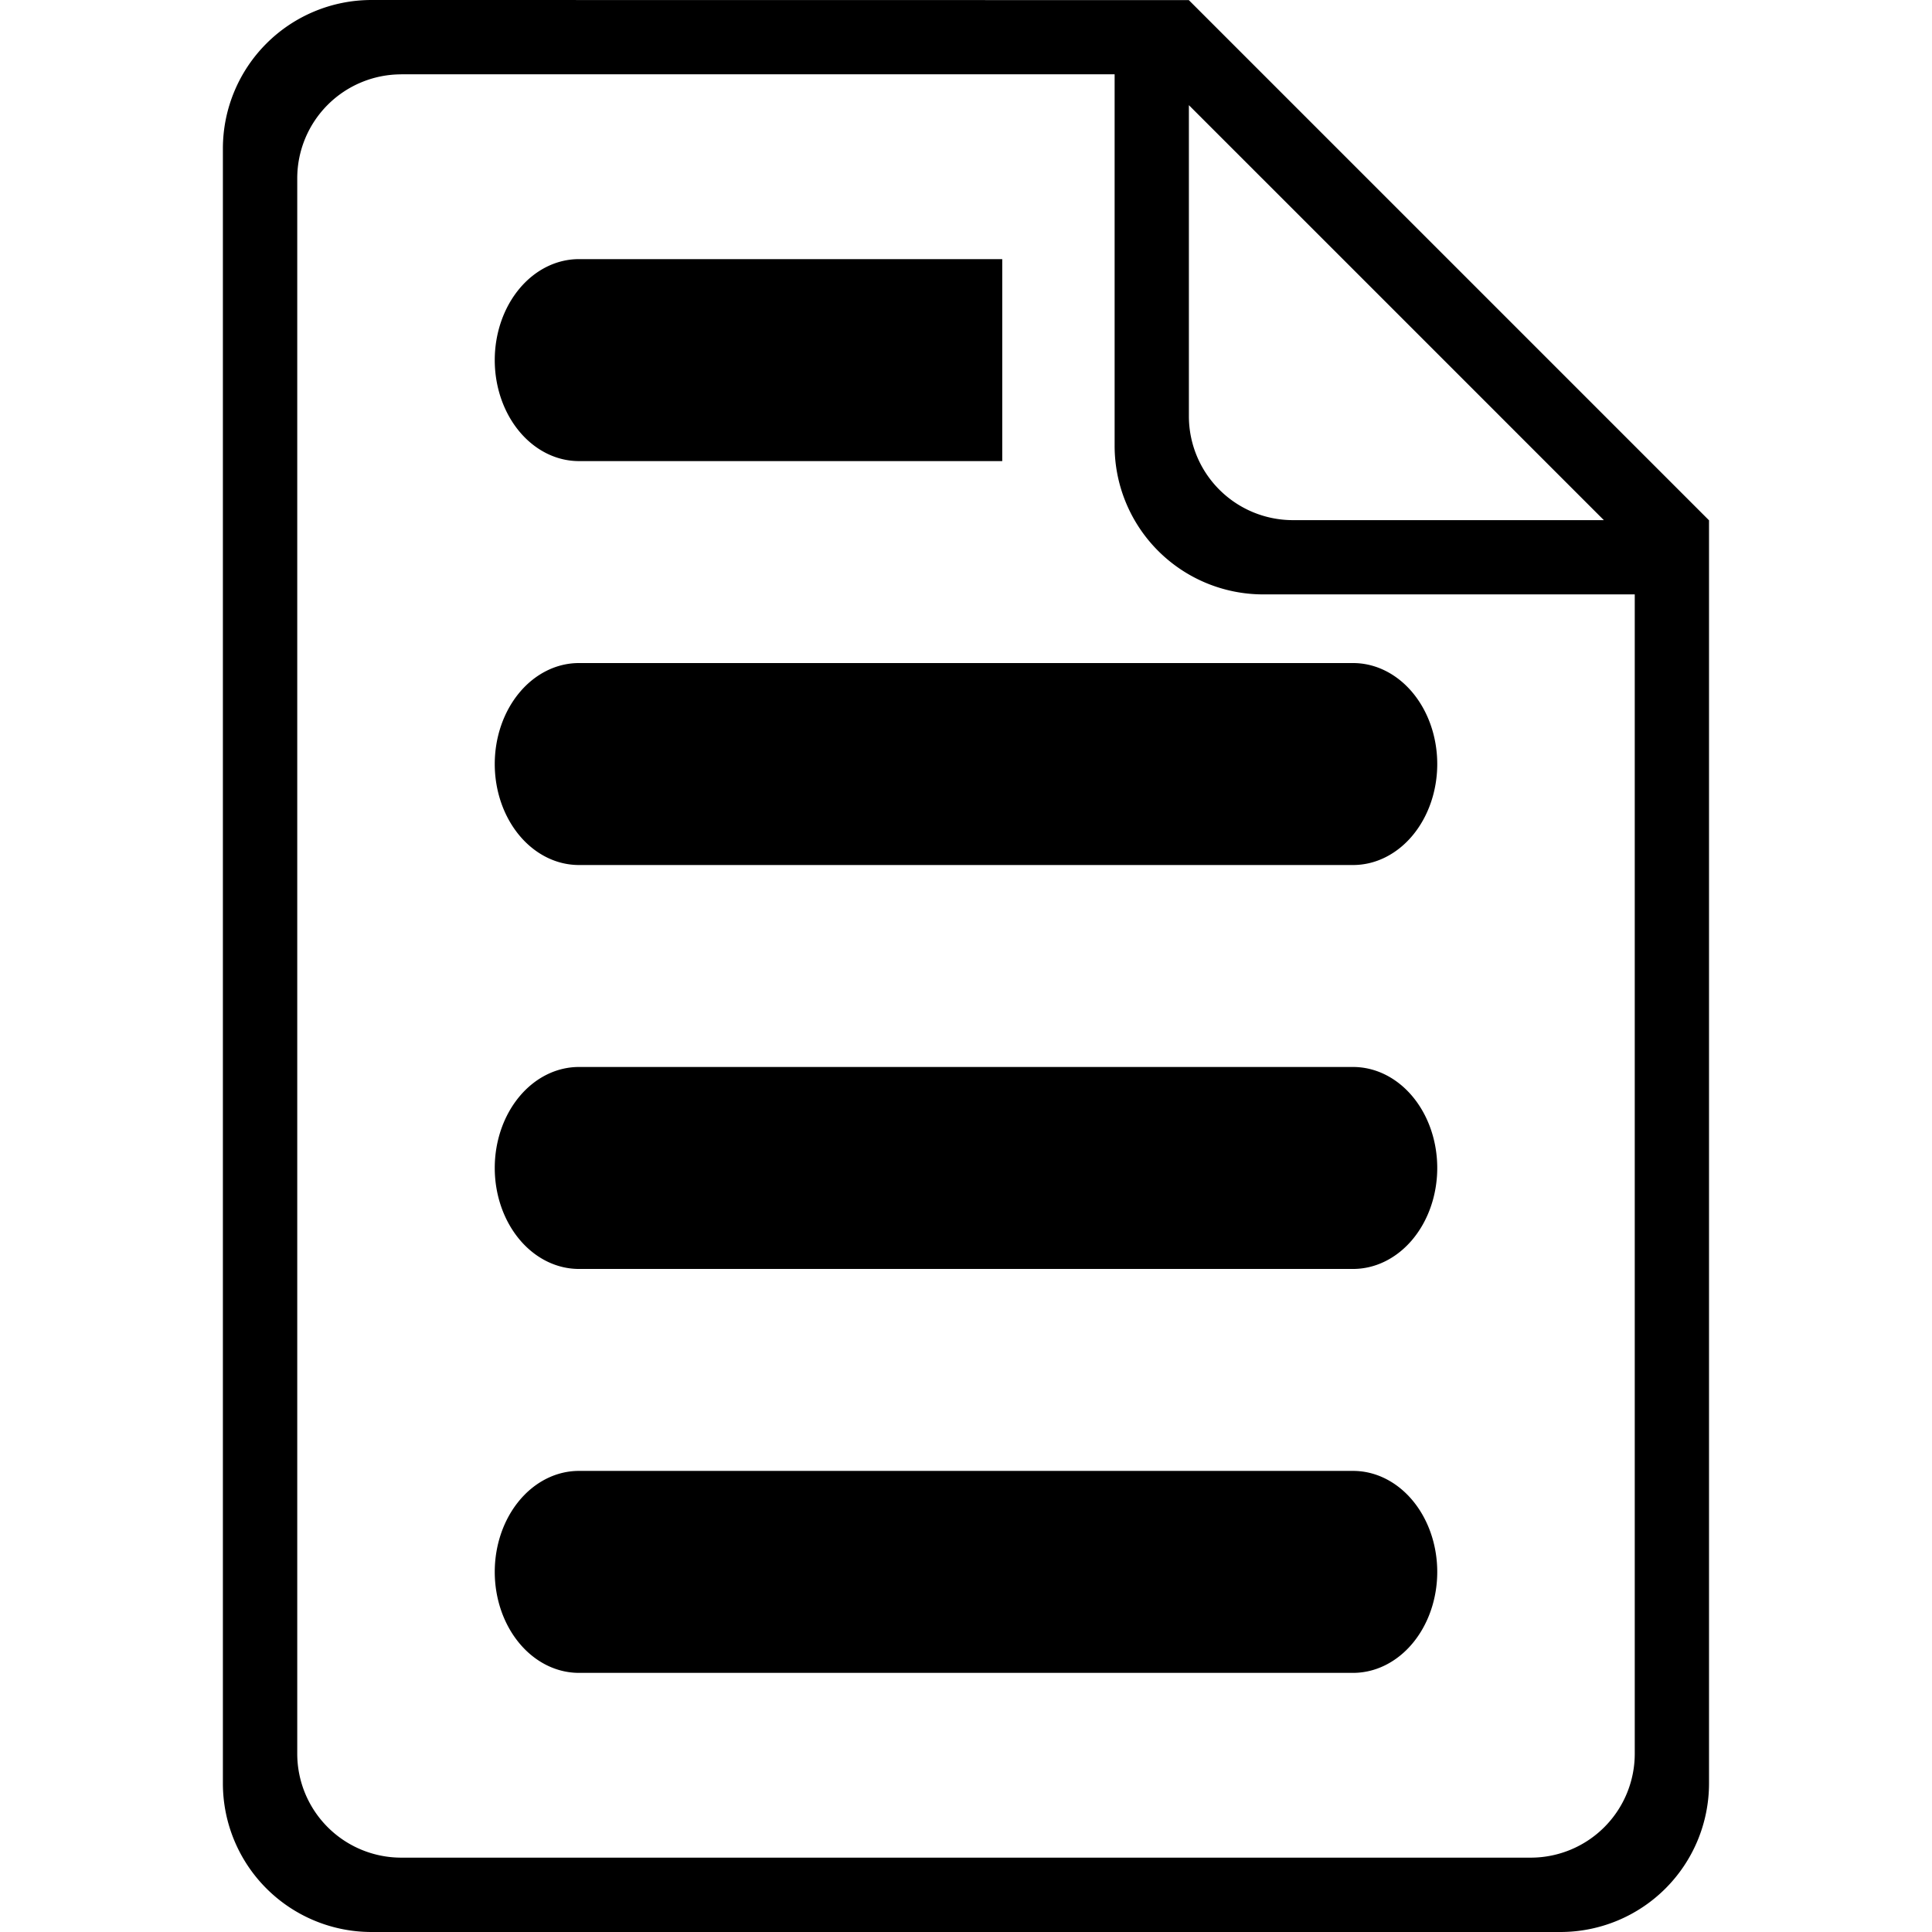 <?xml version="1.0" encoding="UTF-8" standalone="no"?>
<svg
   inkscape:export-ydpi="95.999992"
   inkscape:export-xdpi="95.999992"
   inkscape:export-filename="C:\Users\alexa\Desktop\Alex\Studies\Licenta\Resources\backgroud_1.png"
   sodipodi:docname="summary.svg"
   inkscape:version="1.3.2 (091e20e, 2023-11-25)"
   id="svg8"
   version="1.1"
   viewBox="0 0 21.696 21.696"
   height="82"
   width="82"
   xml:space="preserve"
   xmlns:inkscape="http://www.inkscape.org/namespaces/inkscape"
   xmlns:sodipodi="http://sodipodi.sourceforge.net/DTD/sodipodi-0.dtd"
   xmlns="http://www.w3.org/2000/svg"
   xmlns:svg="http://www.w3.org/2000/svg"
   xmlns:rdf="http://www.w3.org/1999/02/22-rdf-syntax-ns#"
   xmlns:cc="http://creativecommons.org/ns#"
   xmlns:dc="http://purl.org/dc/elements/1.1/"><defs
     id="defs2" /><sodipodi:namedview
     inkscape:snap-bbox-midpoints="true"
     inkscape:snap-bbox-edge-midpoints="true"
     inkscape:bbox-nodes="true"
     inkscape:bbox-paths="true"
     inkscape:snap-bbox="true"
     inkscape:document-rotation="0"
     inkscape:snap-global="true"
     inkscape:window-maximized="0"
     inkscape:window-y="34"
     inkscape:window-x="0"
     inkscape:window-height="855"
     inkscape:window-width="1496"
     showgrid="false"
     inkscape:current-layer="layer1"
     inkscape:document-units="px"
     inkscape:cy="306.65674"
     inkscape:cx="201.57393"
     inkscape:zoom="0.75654624"
     inkscape:pageshadow="2"
     inkscape:pageopacity="0.0"
     borderopacity="1.0"
     bordercolor="#666666"
     pagecolor="#e5e5e5"
     id="base"
     inkscape:pagecheckerboard="0"
     inkscape:showpageshadow="0"
     inkscape:deskcolor="#d1d1d1"
     showguides="false" /><g
     id="layer1"
     inkscape:groupmode="layer"
     inkscape:label="Layer 1"><g
       id="g32"
       transform="translate(-3.969,-55.298)"><g
         id="g23"
         transform="translate(-88.383,-152.035)"
         style="fill:#000000;fill-opacity:1"><path
           id="path22"
           style="font-variation-settings:'wght' 400;fill:#000000;fill-opacity:1;stroke-width:0"
           d="m 98.853,210.243 a 0.945,1.134 0 0 0 -0.945,1.134 0.945,1.134 0 0 0 0.945,1.134 h 4.754 v -2.268 z m 0,4.536 a 0.945,1.134 0 0 0 -0.945,1.134 0.945,1.134 0 0 0 0.945,1.134 h 8.694 a 0.945,1.134 0 0 0 0.945,-1.134 0.945,1.134 0 0 0 -0.945,-1.134 z m 0,4.536 a 0.945,1.134 0 0 0 -0.945,1.134 0.945,1.134 0 0 0 0.945,1.134 h 8.694 a 0.945,1.134 0 0 0 0.945,-1.134 0.945,1.134 0 0 0 -0.945,-1.134 z m 0,4.536 a 0.945,1.134 0 0 0 -0.945,1.134 0.945,1.134 0 0 0 0.945,1.134 h 8.694 a 0.945,1.134 0 0 0 0.945,-1.134 0.945,1.134 0 0 0 -0.945,-1.134 z" /><path
           id="path23"
           style="fill:#000000;fill-opacity:1;stroke-width:2.85"
           d="m 96.524,207.333 a 1.669,1.669 0 0 0 -1.669,1.669 v 18.358 a 1.669,1.669 0 0 0 1.669,1.669 h 13.351 a 1.669,1.669 0 0 0 1.669,-1.669 v -13.004 -0.347 -0.833 -0.001 h -0.001 l -5.84,-5.84 v -0.001 h -0.835 z m 0.334,0.834 h 8.011 v 4.172 a 1.669,1.669 0 0 0 1.669,1.669 h 4.172 v 13.018 a 1.168,1.168 0 0 1 -1.168,1.168 H 96.858 a 1.168,1.168 0 0 1 -1.168,-1.168 v -17.69 a 1.168,1.168 0 0 1 1.168,-1.168 z m 8.845,0.347 4.66,4.66 h -3.492 a 1.168,1.168 0 0 1 -1.168,-1.168 z" /></g><rect
         style="fill:none;stroke-width:4.702"
         id="rect23"
         width="21.696"
         height="21.696"
         x="3.969"
         y="55.298" /></g></g></svg>
